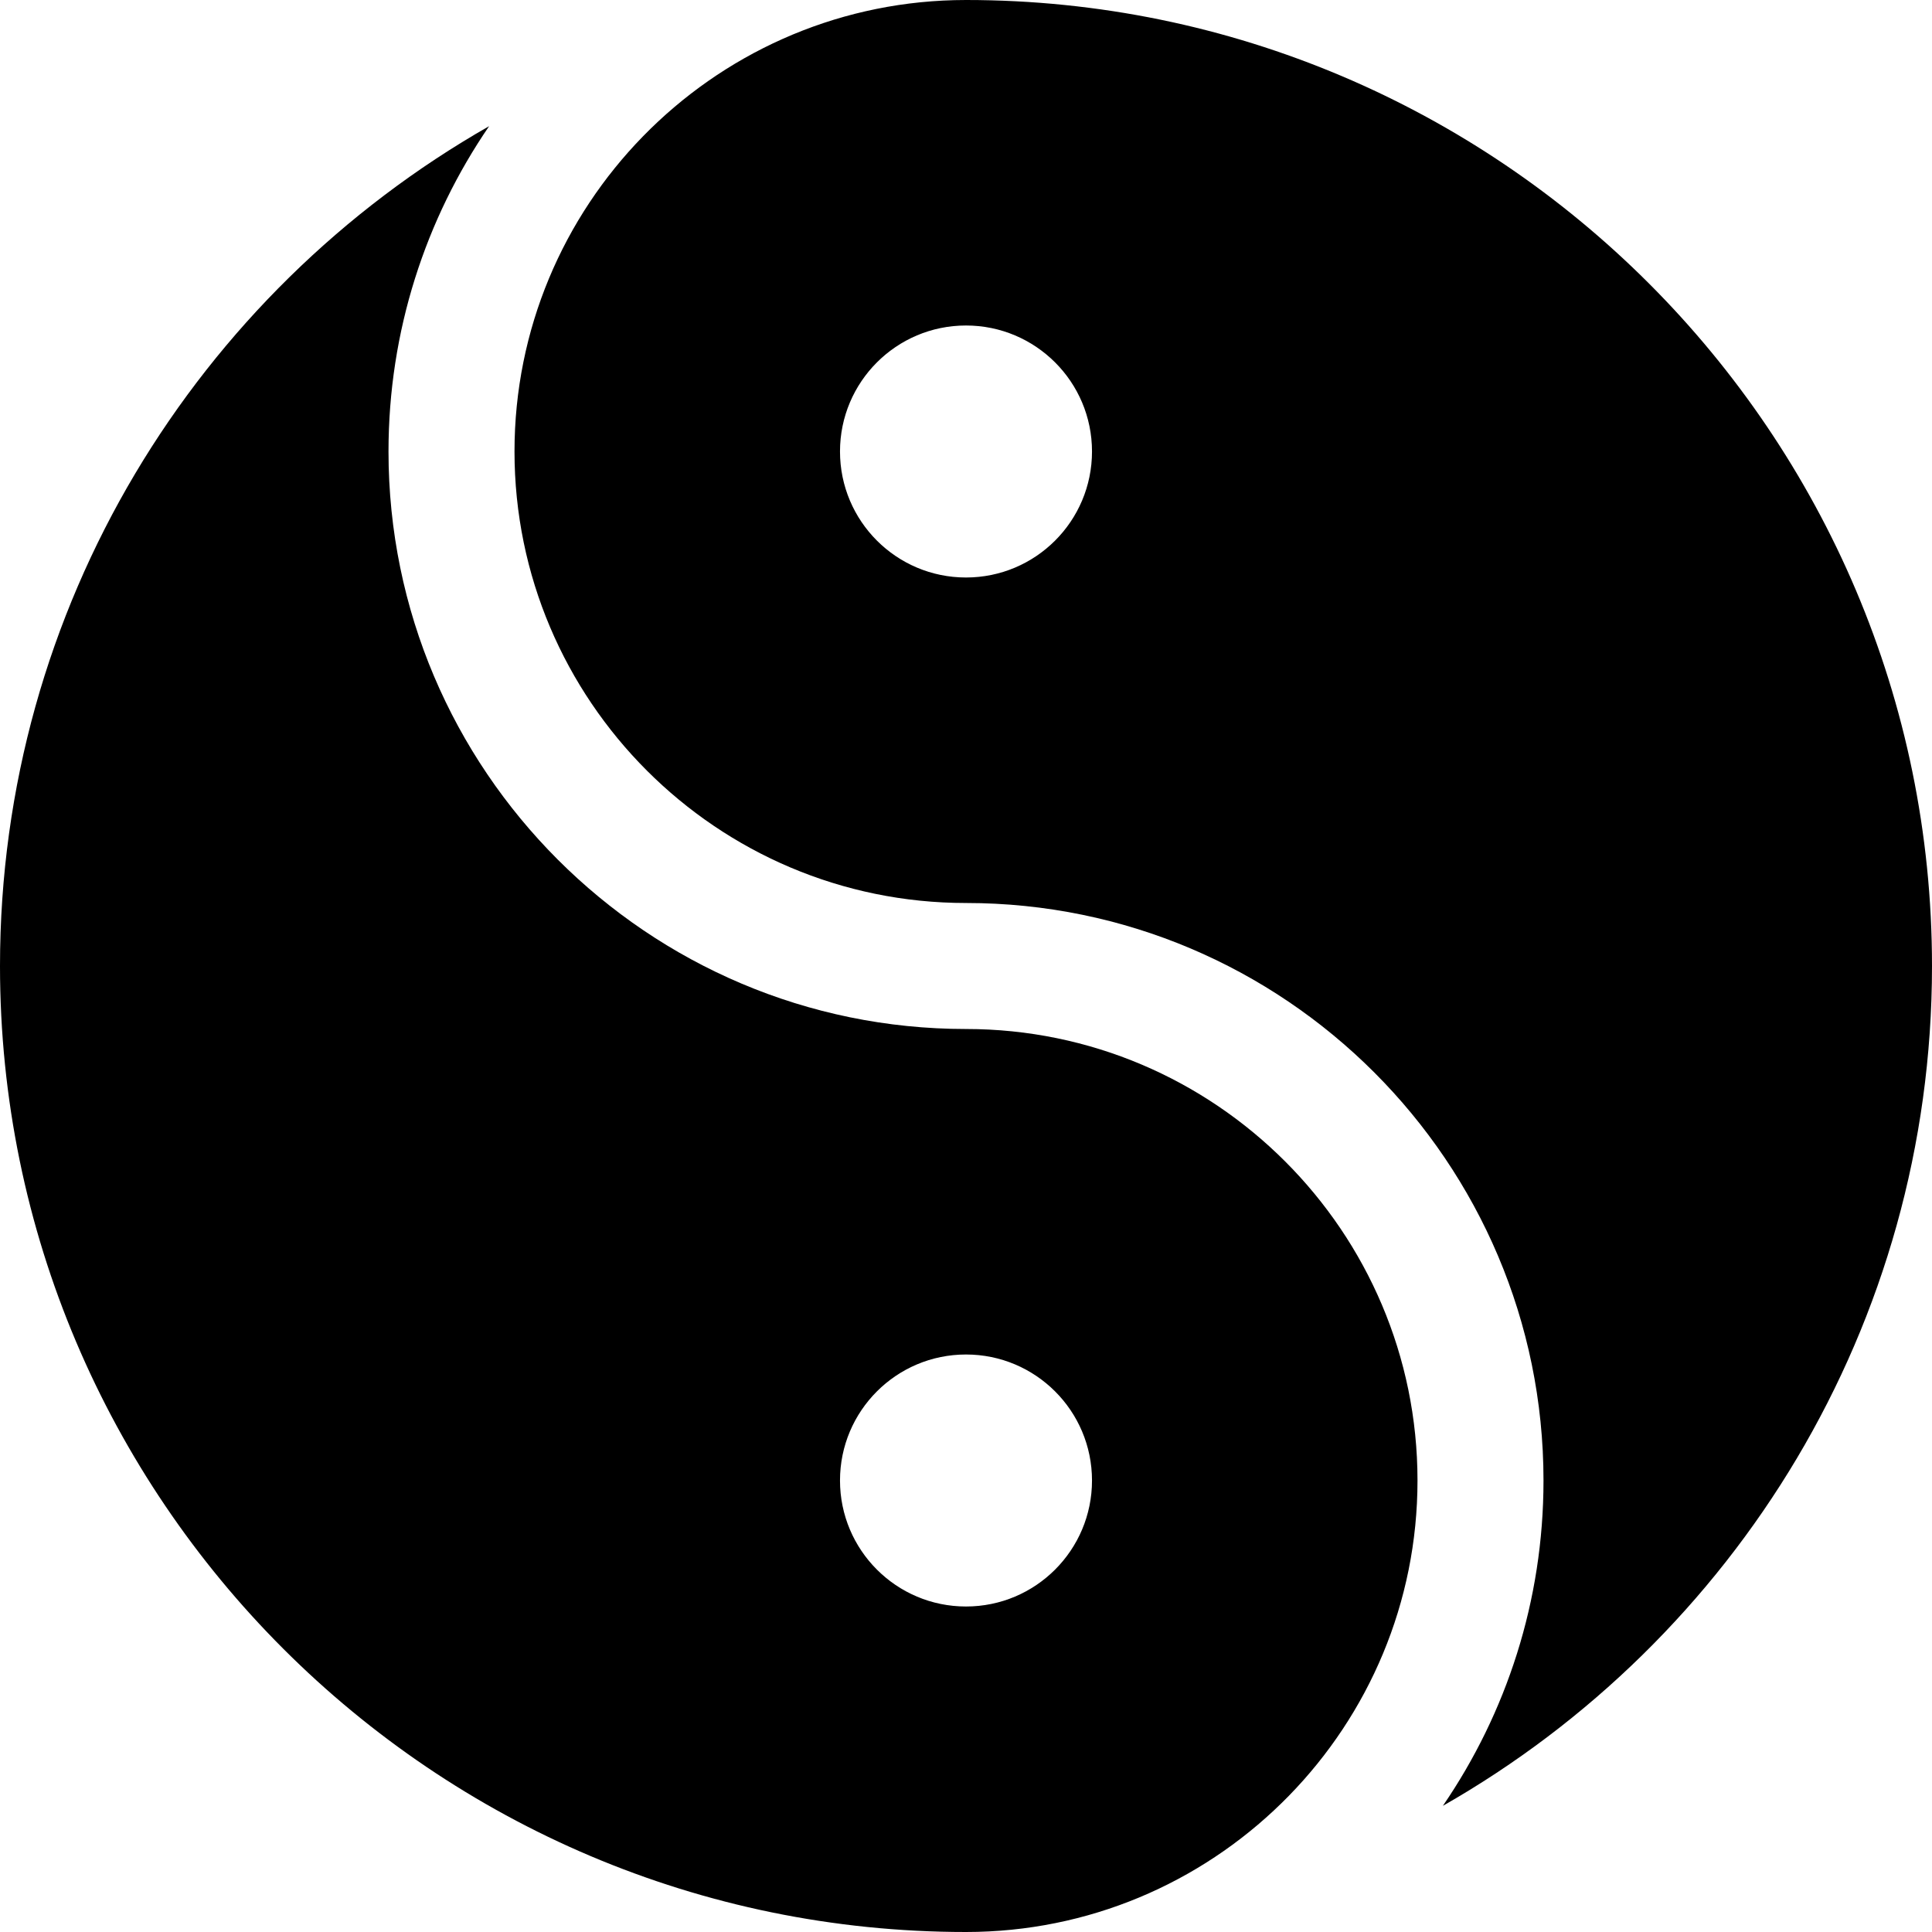 <?xml version="1.0" encoding="iso-8859-1"?>
<!-- Generator: Adobe Illustrator 19.0.0, SVG Export Plug-In . SVG Version: 6.00 Build 0)  -->
<svg version="1.1" id="Layer_1" xmlns="http://www.w3.org/2000/svg" xmlns:xlink="http://www.w3.org/1999/xlink" x="0px" y="0px"
	 viewBox="0 0 512 512" style="enable-background:new 0 0 512 512;" xml:space="preserve">
<g>
	<g>
		<path d="M256,272.696c-84.388,0-153.043-68.655-153.043-153.044c0-31.953,9.849-61.646,26.663-86.215
			C52.27,77.532,0,160.774,0,256c0,141.158,114.842,256,256,256c1.031,0,2.056-0.027,3.084-0.039
			c64.557-1.642,116.568-54.668,116.568-119.613C375.652,326.371,321.976,272.696,256,272.696z M256,425.739
			c-18.442,0-33.391-14.949-33.391-33.391s14.949-33.391,33.391-33.391s33.391,14.949,33.391,33.391S274.442,425.739,256,425.739z"
			/>
	</g>
</g>
<g>
	<g>
		<path d="M256,0c-1.031,0-2.056,0.027-3.084,0.039c-64.557,1.642-116.568,54.668-116.568,119.613
			c0,65.977,53.677,119.652,119.652,119.652c84.388,0,153.043,68.655,153.043,153.043c0,31.953-9.849,61.646-26.663,86.215
			C459.73,434.468,512,351.226,512,256C512,114.842,397.158,0,256,0z M256,153.043c-18.442,0-33.391-14.949-33.391-33.391
			S237.558,86.261,256,86.261s33.391,14.949,33.391,33.391S274.442,153.043,256,153.043z"/>
	</g>
</g>
<g>
</g>
<g>
</g>
<g>
</g>
<g>
</g>
<g>
</g>
<g>
</g>
<g>
</g>
<g>
</g>
<g>
</g>
<g>
</g>
<g>
</g>
<g>
</g>
<g>
</g>
<g>
</g>
<g>
</g>
</svg>
